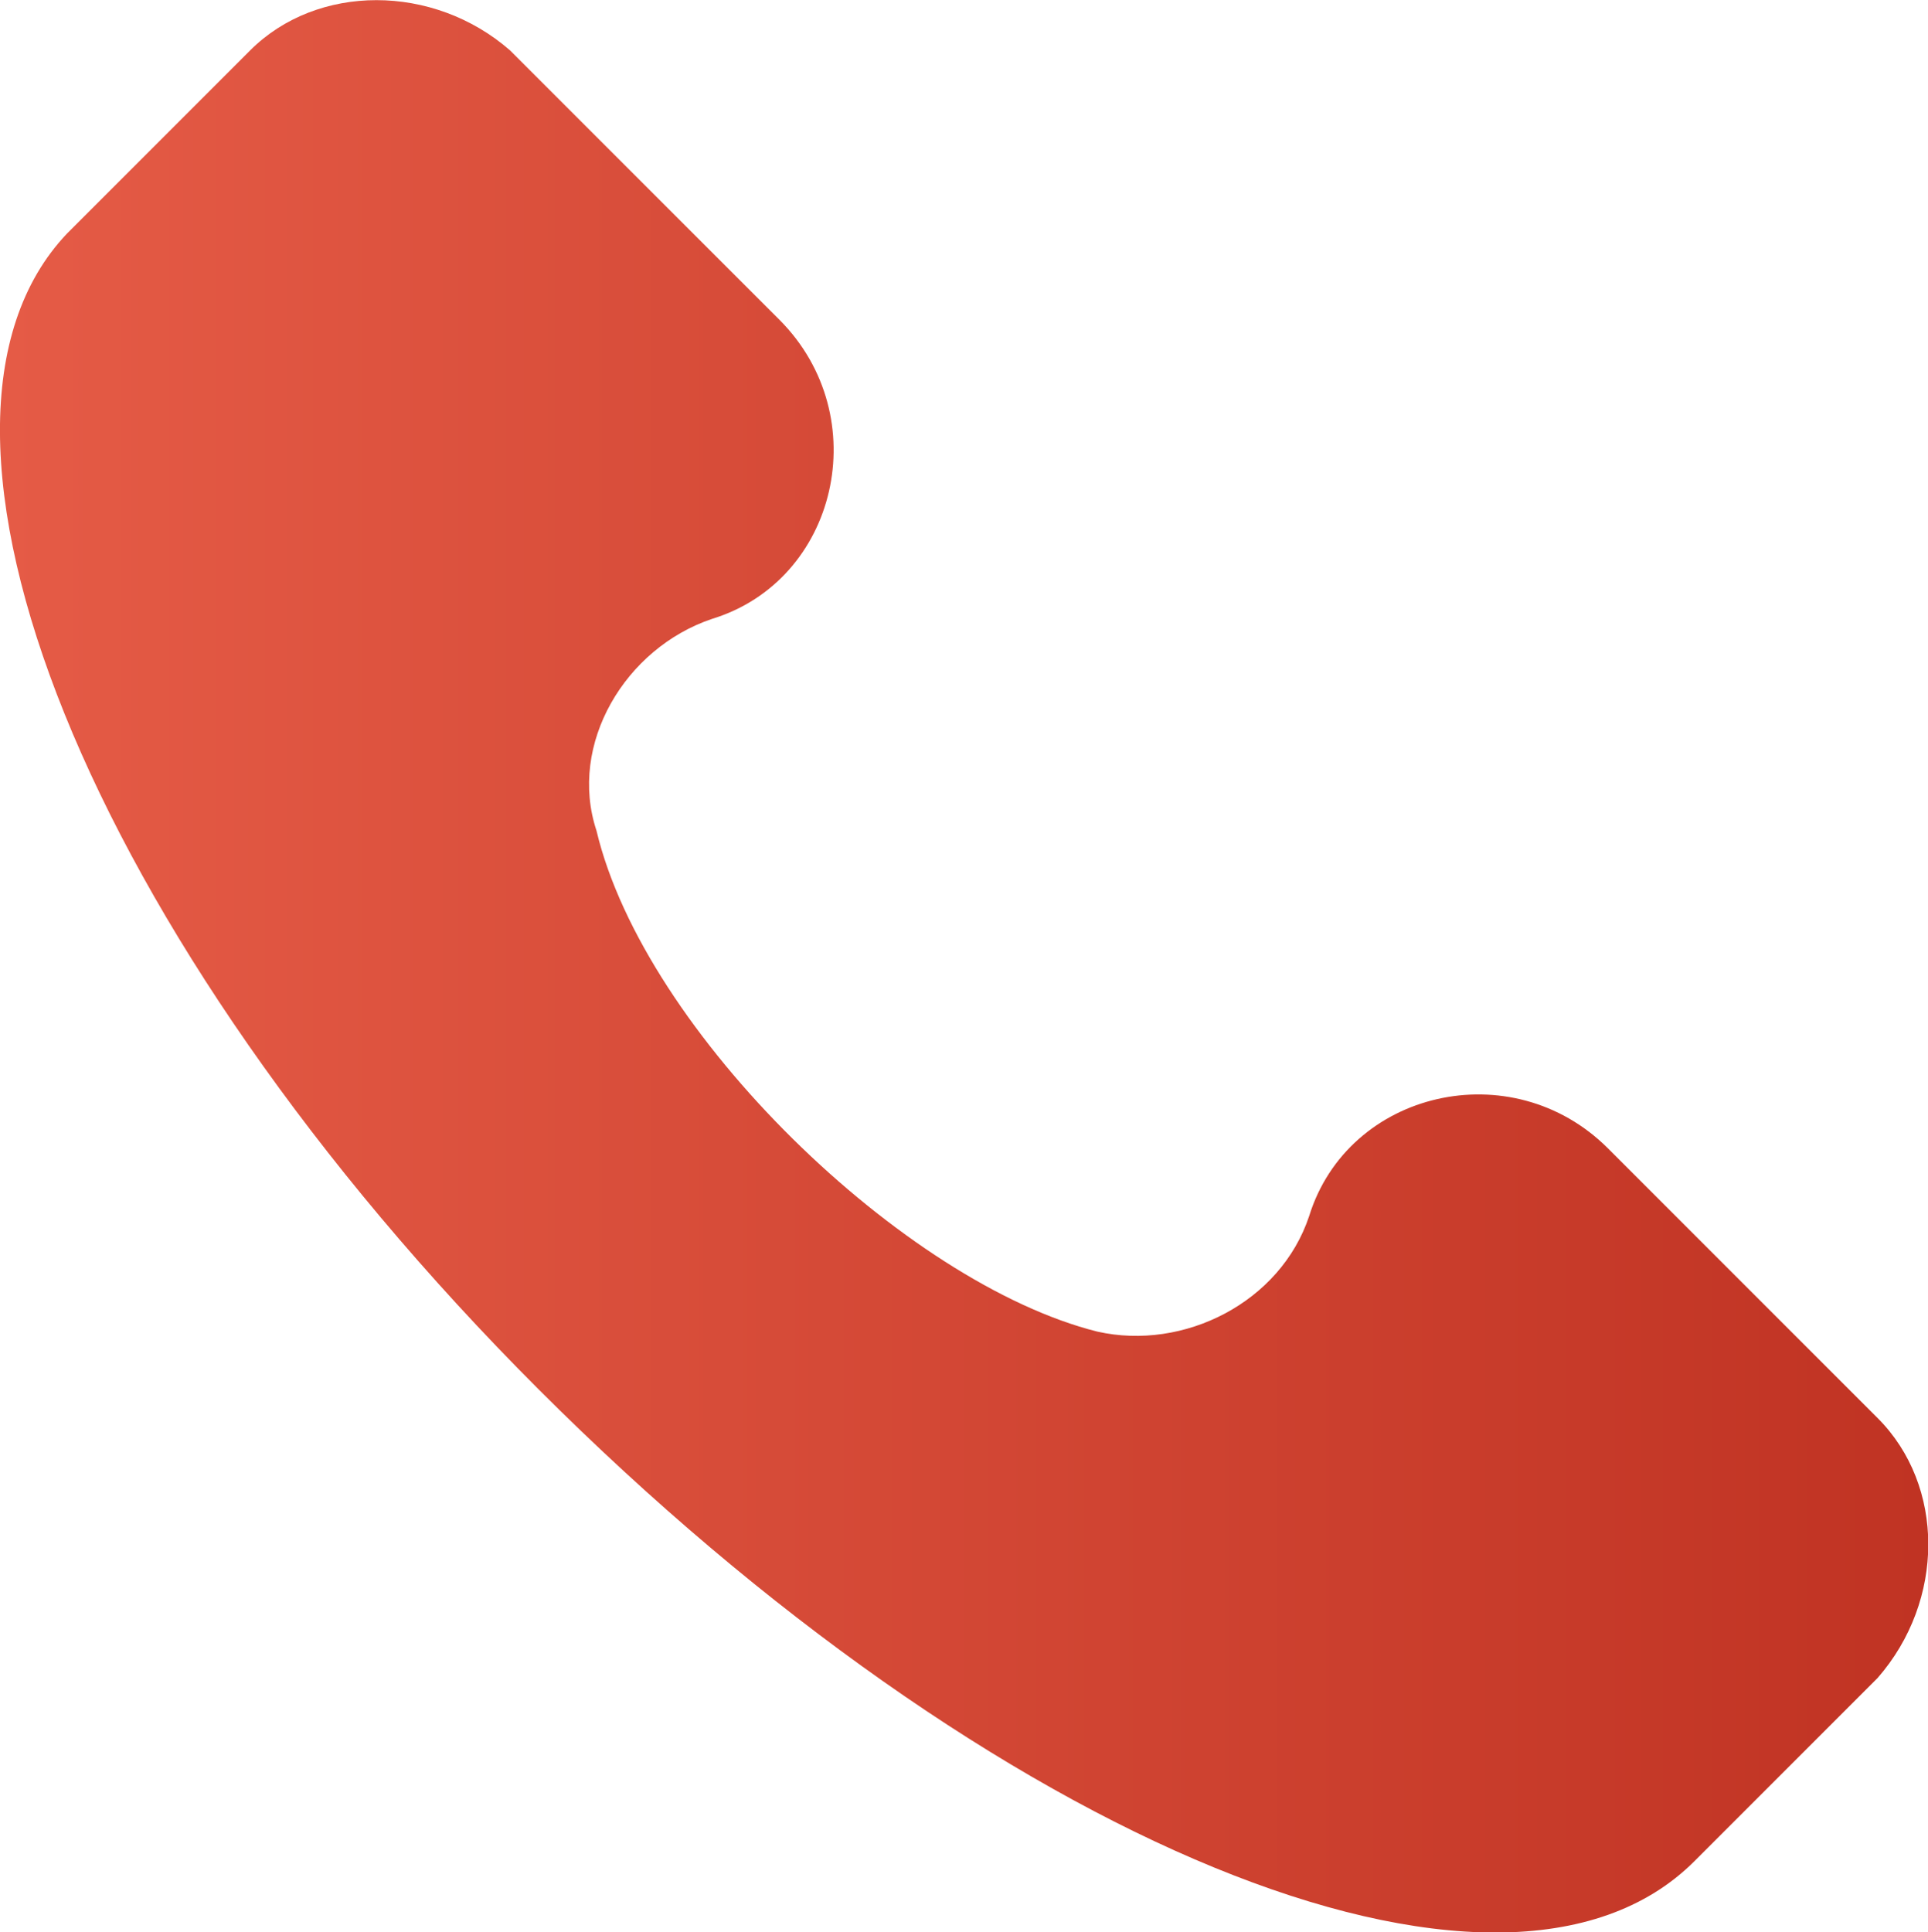 <?xml version="1.0" encoding="UTF-8"?><svg id="Layer_2" xmlns="http://www.w3.org/2000/svg" xmlns:xlink="http://www.w3.org/1999/xlink" viewBox="0 0 33.68 33.75"><defs><style>.cls-1{fill:url(#New_Gradient_Swatch);}</style><linearGradient id="New_Gradient_Swatch" x1="0" y1="14099.75" x2="33.68" y2="14099.75" gradientTransform="translate(0 14116.62) scale(1 -1)" gradientUnits="userSpaceOnUse"><stop offset="0" stop-color="#e55b46"/><stop offset="1" stop-color="#c03323"/></linearGradient></defs><g id="LANDING_PAGE"><g id="Contenu"><g id="Navbar"><g id="Page_de_projet"><g id="Partie_basse"><path class="cls-1" d="M32.8,29.31c1.18-1.35,1.18-3.36,0-4.54l-4.71-4.71c-1.68-1.68-4.54-1.01-5.22,1.18-.5,1.51-2.19,2.36-3.7,2.02-3.36-.84-7.91-5.22-8.75-8.75-.5-1.51,.5-3.19,2.02-3.7,2.19-.67,2.86-3.53,1.18-5.22L8.91,.88C7.57-.29,5.54-.29,4.37,.88L1.17,4.08c-3.19,3.36,.33,12.28,8.24,20.19s16.82,11.61,20.19,8.24l3.19-3.19h0Z"/></g></g></g></g></g></svg>
